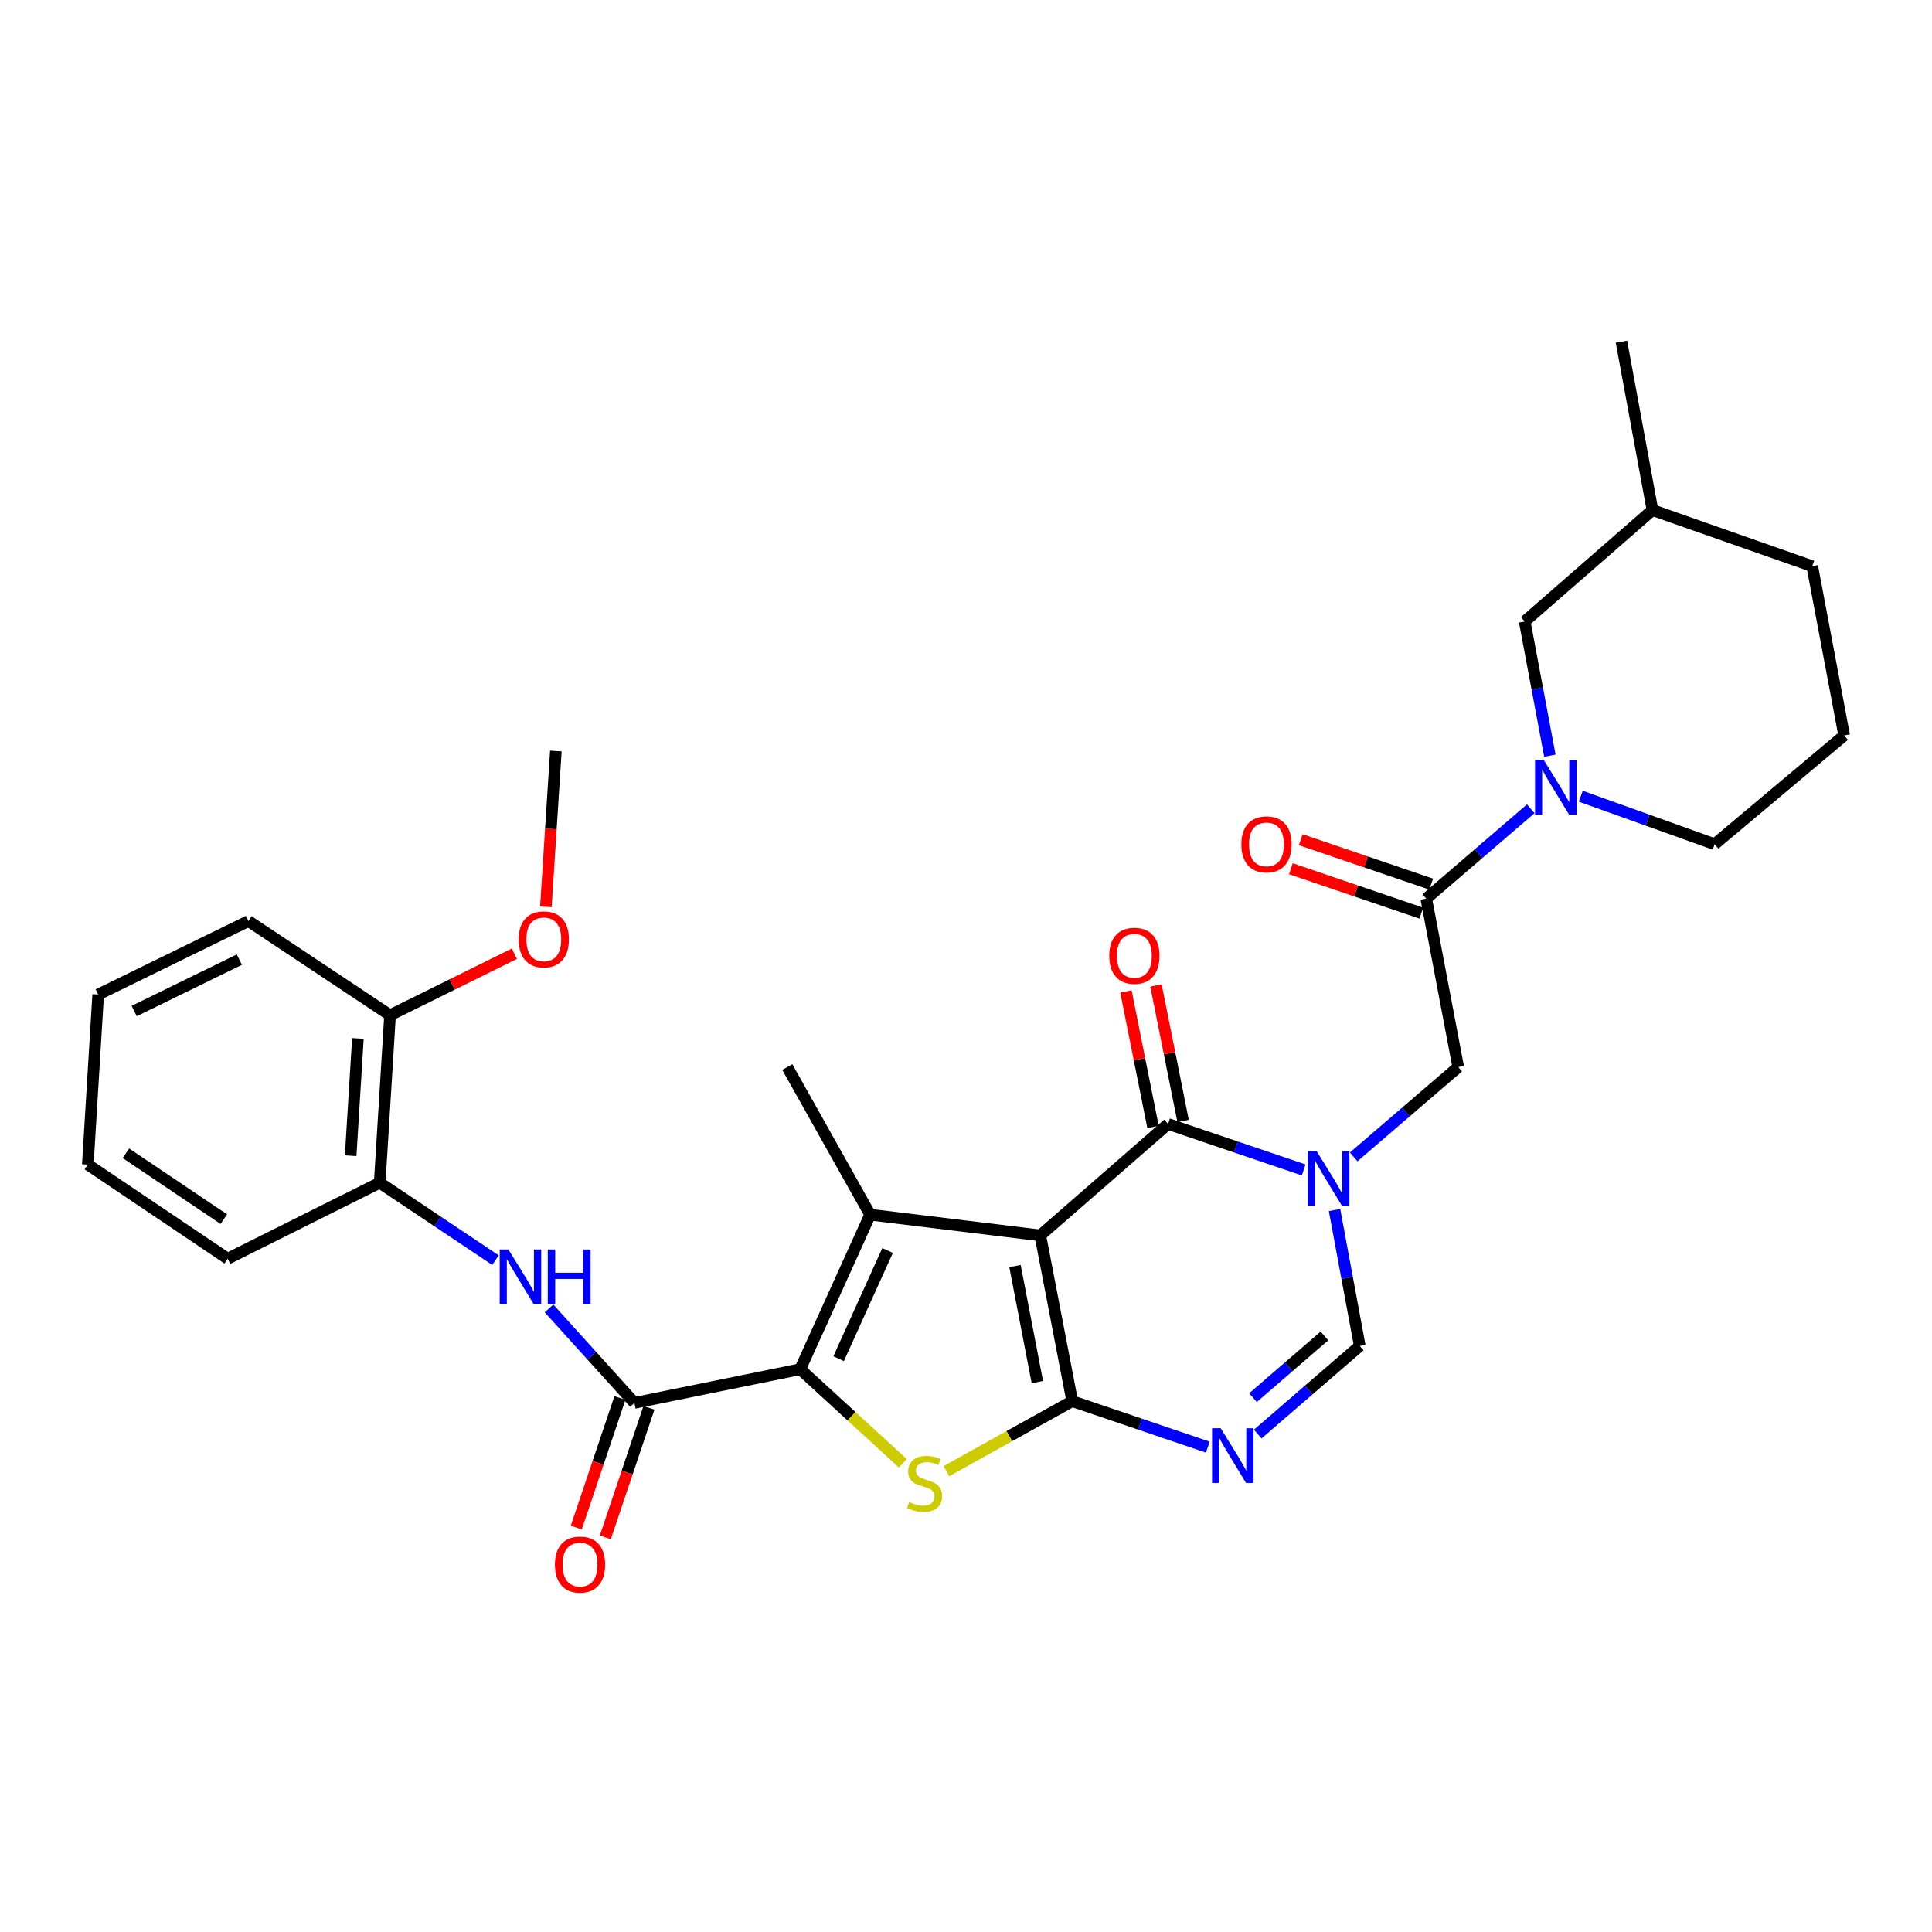 <?xml version='1.0' encoding='iso-8859-1'?>
<svg version='1.1' baseProfile='full'
              xmlns='http://www.w3.org/2000/svg'
                      xmlns:rdkit='http://www.rdkit.org/xml'
                      xmlns:xlink='http://www.w3.org/1999/xlink'
                  xml:space='preserve'
width='1000px' height='1000px' viewBox='0 0 1000 1000'>
<!-- END OF HEADER -->
<rect style='opacity:1.0;fill:#FFFFFF;stroke:none' width='1000' height='1000' x='0' y='0'> </rect>
<path class='bond-0' d='M 538.449,639.439 L 554.982,725.239' style='fill:none;fill-rule:evenodd;stroke:#000000;stroke-width:6px;stroke-linecap:butt;stroke-linejoin:miter;stroke-opacity:1' />
<path class='bond-0' d='M 525.353,655.31 L 536.926,715.37' style='fill:none;fill-rule:evenodd;stroke:#000000;stroke-width:6px;stroke-linecap:butt;stroke-linejoin:miter;stroke-opacity:1' />
<path class='bond-1' d='M 538.449,639.439 L 450.394,628.714' style='fill:none;fill-rule:evenodd;stroke:#000000;stroke-width:6px;stroke-linecap:butt;stroke-linejoin:miter;stroke-opacity:1' />
<path class='bond-5' d='M 538.449,639.439 L 604.588,581.769' style='fill:none;fill-rule:evenodd;stroke:#000000;stroke-width:6px;stroke-linecap:butt;stroke-linejoin:miter;stroke-opacity:1' />
<path class='bond-4' d='M 554.982,725.239 L 522.408,743.35' style='fill:none;fill-rule:evenodd;stroke:#000000;stroke-width:6px;stroke-linecap:butt;stroke-linejoin:miter;stroke-opacity:1' />
<path class='bond-4' d='M 522.408,743.35 L 489.834,761.461' style='fill:none;fill-rule:evenodd;stroke:#CCCC00;stroke-width:6px;stroke-linecap:butt;stroke-linejoin:miter;stroke-opacity:1' />
<path class='bond-6' d='M 554.982,725.239 L 590.071,737.137' style='fill:none;fill-rule:evenodd;stroke:#000000;stroke-width:6px;stroke-linecap:butt;stroke-linejoin:miter;stroke-opacity:1' />
<path class='bond-6' d='M 590.071,737.137 L 625.16,749.036' style='fill:none;fill-rule:evenodd;stroke:#0000FF;stroke-width:6px;stroke-linecap:butt;stroke-linejoin:miter;stroke-opacity:1' />
<path class='bond-2' d='M 450.394,628.714 L 414.192,708.715' style='fill:none;fill-rule:evenodd;stroke:#000000;stroke-width:6px;stroke-linecap:butt;stroke-linejoin:miter;stroke-opacity:1' />
<path class='bond-2' d='M 459.415,647.254 L 434.074,703.255' style='fill:none;fill-rule:evenodd;stroke:#000000;stroke-width:6px;stroke-linecap:butt;stroke-linejoin:miter;stroke-opacity:1' />
<path class='bond-19' d='M 450.394,628.714 L 407.503,552.3' style='fill:none;fill-rule:evenodd;stroke:#000000;stroke-width:6px;stroke-linecap:butt;stroke-linejoin:miter;stroke-opacity:1' />
<path class='bond-7' d='M 414.192,708.715 L 328.383,726.146' style='fill:none;fill-rule:evenodd;stroke:#000000;stroke-width:6px;stroke-linecap:butt;stroke-linejoin:miter;stroke-opacity:1' />
<path class='bond-31' d='M 414.192,708.715 L 440.748,733.058' style='fill:none;fill-rule:evenodd;stroke:#000000;stroke-width:6px;stroke-linecap:butt;stroke-linejoin:miter;stroke-opacity:1' />
<path class='bond-31' d='M 440.748,733.058 L 467.305,757.4' style='fill:none;fill-rule:evenodd;stroke:#CCCC00;stroke-width:6px;stroke-linecap:butt;stroke-linejoin:miter;stroke-opacity:1' />
<path class='bond-3' d='M 674.783,605.56 L 639.686,593.665' style='fill:none;fill-rule:evenodd;stroke:#0000FF;stroke-width:6px;stroke-linecap:butt;stroke-linejoin:miter;stroke-opacity:1' />
<path class='bond-3' d='M 639.686,593.665 L 604.588,581.769' style='fill:none;fill-rule:evenodd;stroke:#000000;stroke-width:6px;stroke-linecap:butt;stroke-linejoin:miter;stroke-opacity:1' />
<path class='bond-8' d='M 690.754,626.308 L 697.282,661.484' style='fill:none;fill-rule:evenodd;stroke:#0000FF;stroke-width:6px;stroke-linecap:butt;stroke-linejoin:miter;stroke-opacity:1' />
<path class='bond-8' d='M 697.282,661.484 L 703.809,696.659' style='fill:none;fill-rule:evenodd;stroke:#000000;stroke-width:6px;stroke-linecap:butt;stroke-linejoin:miter;stroke-opacity:1' />
<path class='bond-12' d='M 700.668,598.81 L 727.72,575.555' style='fill:none;fill-rule:evenodd;stroke:#0000FF;stroke-width:6px;stroke-linecap:butt;stroke-linejoin:miter;stroke-opacity:1' />
<path class='bond-12' d='M 727.72,575.555 L 754.772,552.3' style='fill:none;fill-rule:evenodd;stroke:#000000;stroke-width:6px;stroke-linecap:butt;stroke-linejoin:miter;stroke-opacity:1' />
<path class='bond-14' d='M 612.365,580.214 L 605.348,545.139' style='fill:none;fill-rule:evenodd;stroke:#000000;stroke-width:6px;stroke-linecap:butt;stroke-linejoin:miter;stroke-opacity:1' />
<path class='bond-14' d='M 605.348,545.139 L 598.331,510.065' style='fill:none;fill-rule:evenodd;stroke:#FF0000;stroke-width:6px;stroke-linecap:butt;stroke-linejoin:miter;stroke-opacity:1' />
<path class='bond-14' d='M 596.811,583.325 L 589.794,548.251' style='fill:none;fill-rule:evenodd;stroke:#000000;stroke-width:6px;stroke-linecap:butt;stroke-linejoin:miter;stroke-opacity:1' />
<path class='bond-14' d='M 589.794,548.251 L 582.777,513.177' style='fill:none;fill-rule:evenodd;stroke:#FF0000;stroke-width:6px;stroke-linecap:butt;stroke-linejoin:miter;stroke-opacity:1' />
<path class='bond-32' d='M 651.004,742.27 L 677.407,719.465' style='fill:none;fill-rule:evenodd;stroke:#0000FF;stroke-width:6px;stroke-linecap:butt;stroke-linejoin:miter;stroke-opacity:1' />
<path class='bond-32' d='M 677.407,719.465 L 703.809,696.659' style='fill:none;fill-rule:evenodd;stroke:#000000;stroke-width:6px;stroke-linecap:butt;stroke-linejoin:miter;stroke-opacity:1' />
<path class='bond-32' d='M 648.556,723.424 L 667.038,707.46' style='fill:none;fill-rule:evenodd;stroke:#0000FF;stroke-width:6px;stroke-linecap:butt;stroke-linejoin:miter;stroke-opacity:1' />
<path class='bond-32' d='M 667.038,707.46 L 685.519,691.496' style='fill:none;fill-rule:evenodd;stroke:#000000;stroke-width:6px;stroke-linecap:butt;stroke-linejoin:miter;stroke-opacity:1' />
<path class='bond-11' d='M 328.383,726.146 L 306.282,701.697' style='fill:none;fill-rule:evenodd;stroke:#000000;stroke-width:6px;stroke-linecap:butt;stroke-linejoin:miter;stroke-opacity:1' />
<path class='bond-11' d='M 306.282,701.697 L 284.18,677.248' style='fill:none;fill-rule:evenodd;stroke:#0000FF;stroke-width:6px;stroke-linecap:butt;stroke-linejoin:miter;stroke-opacity:1' />
<path class='bond-16' d='M 320.867,723.614 L 309.572,757.141' style='fill:none;fill-rule:evenodd;stroke:#000000;stroke-width:6px;stroke-linecap:butt;stroke-linejoin:miter;stroke-opacity:1' />
<path class='bond-16' d='M 309.572,757.141 L 298.278,790.668' style='fill:none;fill-rule:evenodd;stroke:#FF0000;stroke-width:6px;stroke-linecap:butt;stroke-linejoin:miter;stroke-opacity:1' />
<path class='bond-16' d='M 335.9,728.679 L 324.605,762.205' style='fill:none;fill-rule:evenodd;stroke:#000000;stroke-width:6px;stroke-linecap:butt;stroke-linejoin:miter;stroke-opacity:1' />
<path class='bond-16' d='M 324.605,762.205 L 313.31,795.732' style='fill:none;fill-rule:evenodd;stroke:#FF0000;stroke-width:6px;stroke-linecap:butt;stroke-linejoin:miter;stroke-opacity:1' />
<path class='bond-9' d='M 792.318,418.619 L 765.27,441.877' style='fill:none;fill-rule:evenodd;stroke:#0000FF;stroke-width:6px;stroke-linecap:butt;stroke-linejoin:miter;stroke-opacity:1' />
<path class='bond-9' d='M 765.27,441.877 L 738.222,465.135' style='fill:none;fill-rule:evenodd;stroke:#000000;stroke-width:6px;stroke-linecap:butt;stroke-linejoin:miter;stroke-opacity:1' />
<path class='bond-15' d='M 802.204,391.14 L 795.69,356.407' style='fill:none;fill-rule:evenodd;stroke:#0000FF;stroke-width:6px;stroke-linecap:butt;stroke-linejoin:miter;stroke-opacity:1' />
<path class='bond-15' d='M 795.69,356.407 L 789.177,321.674' style='fill:none;fill-rule:evenodd;stroke:#000000;stroke-width:6px;stroke-linecap:butt;stroke-linejoin:miter;stroke-opacity:1' />
<path class='bond-20' d='M 818.193,412.117 L 852.846,424.543' style='fill:none;fill-rule:evenodd;stroke:#0000FF;stroke-width:6px;stroke-linecap:butt;stroke-linejoin:miter;stroke-opacity:1' />
<path class='bond-20' d='M 852.846,424.543 L 887.499,436.97' style='fill:none;fill-rule:evenodd;stroke:#000000;stroke-width:6px;stroke-linecap:butt;stroke-linejoin:miter;stroke-opacity:1' />
<path class='bond-10' d='M 738.222,465.135 L 754.772,552.3' style='fill:none;fill-rule:evenodd;stroke:#000000;stroke-width:6px;stroke-linecap:butt;stroke-linejoin:miter;stroke-opacity:1' />
<path class='bond-17' d='M 740.779,457.627 L 707.023,446.13' style='fill:none;fill-rule:evenodd;stroke:#000000;stroke-width:6px;stroke-linecap:butt;stroke-linejoin:miter;stroke-opacity:1' />
<path class='bond-17' d='M 707.023,446.13 L 673.266,434.633' style='fill:none;fill-rule:evenodd;stroke:#FF0000;stroke-width:6px;stroke-linecap:butt;stroke-linejoin:miter;stroke-opacity:1' />
<path class='bond-17' d='M 735.665,472.642 L 701.909,461.146' style='fill:none;fill-rule:evenodd;stroke:#000000;stroke-width:6px;stroke-linecap:butt;stroke-linejoin:miter;stroke-opacity:1' />
<path class='bond-17' d='M 701.909,461.146 L 668.152,449.649' style='fill:none;fill-rule:evenodd;stroke:#FF0000;stroke-width:6px;stroke-linecap:butt;stroke-linejoin:miter;stroke-opacity:1' />
<path class='bond-13' d='M 256.461,652.245 L 226.495,632.213' style='fill:none;fill-rule:evenodd;stroke:#0000FF;stroke-width:6px;stroke-linecap:butt;stroke-linejoin:miter;stroke-opacity:1' />
<path class='bond-13' d='M 226.495,632.213 L 196.529,612.182' style='fill:none;fill-rule:evenodd;stroke:#000000;stroke-width:6px;stroke-linecap:butt;stroke-linejoin:miter;stroke-opacity:1' />
<path class='bond-18' d='M 196.529,612.182 L 201.887,525.466' style='fill:none;fill-rule:evenodd;stroke:#000000;stroke-width:6px;stroke-linecap:butt;stroke-linejoin:miter;stroke-opacity:1' />
<path class='bond-18' d='M 181.5,598.196 L 185.251,537.495' style='fill:none;fill-rule:evenodd;stroke:#000000;stroke-width:6px;stroke-linecap:butt;stroke-linejoin:miter;stroke-opacity:1' />
<path class='bond-24' d='M 196.529,612.182 L 117.85,651.504' style='fill:none;fill-rule:evenodd;stroke:#000000;stroke-width:6px;stroke-linecap:butt;stroke-linejoin:miter;stroke-opacity:1' />
<path class='bond-22' d='M 789.177,321.674 L 855.316,264.013' style='fill:none;fill-rule:evenodd;stroke:#000000;stroke-width:6px;stroke-linecap:butt;stroke-linejoin:miter;stroke-opacity:1' />
<path class='bond-21' d='M 201.887,525.466 L 234.066,509.561' style='fill:none;fill-rule:evenodd;stroke:#000000;stroke-width:6px;stroke-linecap:butt;stroke-linejoin:miter;stroke-opacity:1' />
<path class='bond-21' d='M 234.066,509.561 L 266.246,493.657' style='fill:none;fill-rule:evenodd;stroke:#FF0000;stroke-width:6px;stroke-linecap:butt;stroke-linejoin:miter;stroke-opacity:1' />
<path class='bond-25' d='M 201.887,525.466 L 128.593,476.741' style='fill:none;fill-rule:evenodd;stroke:#000000;stroke-width:6px;stroke-linecap:butt;stroke-linejoin:miter;stroke-opacity:1' />
<path class='bond-23' d='M 887.499,436.97 L 954.545,380.666' style='fill:none;fill-rule:evenodd;stroke:#000000;stroke-width:6px;stroke-linecap:butt;stroke-linejoin:miter;stroke-opacity:1' />
<path class='bond-27' d='M 282.54,469.375 L 285.127,429.048' style='fill:none;fill-rule:evenodd;stroke:#FF0000;stroke-width:6px;stroke-linecap:butt;stroke-linejoin:miter;stroke-opacity:1' />
<path class='bond-27' d='M 285.127,429.048 L 287.713,388.721' style='fill:none;fill-rule:evenodd;stroke:#000000;stroke-width:6px;stroke-linecap:butt;stroke-linejoin:miter;stroke-opacity:1' />
<path class='bond-28' d='M 855.316,264.013 L 839.25,176.857' style='fill:none;fill-rule:evenodd;stroke:#000000;stroke-width:6px;stroke-linecap:butt;stroke-linejoin:miter;stroke-opacity:1' />
<path class='bond-33' d='M 855.316,264.013 L 938.013,293.051' style='fill:none;fill-rule:evenodd;stroke:#000000;stroke-width:6px;stroke-linecap:butt;stroke-linejoin:miter;stroke-opacity:1' />
<path class='bond-26' d='M 954.545,380.666 L 938.013,293.051' style='fill:none;fill-rule:evenodd;stroke:#000000;stroke-width:6px;stroke-linecap:butt;stroke-linejoin:miter;stroke-opacity:1' />
<path class='bond-29' d='M 117.85,651.504 L 45.455,602.779' style='fill:none;fill-rule:evenodd;stroke:#000000;stroke-width:6px;stroke-linecap:butt;stroke-linejoin:miter;stroke-opacity:1' />
<path class='bond-29' d='M 115.848,631.035 L 65.171,596.928' style='fill:none;fill-rule:evenodd;stroke:#000000;stroke-width:6px;stroke-linecap:butt;stroke-linejoin:miter;stroke-opacity:1' />
<path class='bond-34' d='M 128.593,476.741 L 50.821,514.758' style='fill:none;fill-rule:evenodd;stroke:#000000;stroke-width:6px;stroke-linecap:butt;stroke-linejoin:miter;stroke-opacity:1' />
<path class='bond-34' d='M 123.893,496.695 L 69.454,523.307' style='fill:none;fill-rule:evenodd;stroke:#000000;stroke-width:6px;stroke-linecap:butt;stroke-linejoin:miter;stroke-opacity:1' />
<path class='bond-30' d='M 45.455,602.779 L 50.821,514.758' style='fill:none;fill-rule:evenodd;stroke:#000000;stroke-width:6px;stroke-linecap:butt;stroke-linejoin:miter;stroke-opacity:1' />
<path  class='atom-4' d='M 681.457 595.783
L 690.737 610.783
Q 691.657 612.263, 693.137 614.943
Q 694.617 617.623, 694.697 617.783
L 694.697 595.783
L 698.457 595.783
L 698.457 624.103
L 694.577 624.103
L 684.617 607.703
Q 683.457 605.783, 682.217 603.583
Q 681.017 601.383, 680.657 600.703
L 680.657 624.103
L 676.977 624.103
L 676.977 595.783
L 681.457 595.783
' fill='#0000FF'/>
<path  class='atom-5' d='M 470.568 777.444
Q 470.888 777.564, 472.208 778.124
Q 473.528 778.684, 474.968 779.044
Q 476.448 779.364, 477.888 779.364
Q 480.568 779.364, 482.128 778.084
Q 483.688 776.764, 483.688 774.484
Q 483.688 772.924, 482.888 771.964
Q 482.128 771.004, 480.928 770.484
Q 479.728 769.964, 477.728 769.364
Q 475.208 768.604, 473.688 767.884
Q 472.208 767.164, 471.128 765.644
Q 470.088 764.124, 470.088 761.564
Q 470.088 758.004, 472.488 755.804
Q 474.928 753.604, 479.728 753.604
Q 483.008 753.604, 486.728 755.164
L 485.808 758.244
Q 482.408 756.844, 479.848 756.844
Q 477.088 756.844, 475.568 758.004
Q 474.048 759.124, 474.088 761.084
Q 474.088 762.604, 474.848 763.524
Q 475.648 764.444, 476.768 764.964
Q 477.928 765.484, 479.848 766.084
Q 482.408 766.884, 483.928 767.684
Q 485.448 768.484, 486.528 770.124
Q 487.648 771.724, 487.648 774.484
Q 487.648 778.404, 485.008 780.524
Q 482.408 782.604, 478.048 782.604
Q 475.528 782.604, 473.608 782.044
Q 471.728 781.524, 469.488 780.604
L 470.568 777.444
' fill='#CCCC00'/>
<path  class='atom-7' d='M 631.834 739.261
L 641.114 754.261
Q 642.034 755.741, 643.514 758.421
Q 644.994 761.101, 645.074 761.261
L 645.074 739.261
L 648.834 739.261
L 648.834 767.581
L 644.954 767.581
L 634.994 751.181
Q 633.834 749.261, 632.594 747.061
Q 631.394 744.861, 631.034 744.181
L 631.034 767.581
L 627.354 767.581
L 627.354 739.261
L 631.834 739.261
' fill='#0000FF'/>
<path  class='atom-10' d='M 799.009 393.323
L 808.289 408.323
Q 809.209 409.803, 810.689 412.483
Q 812.169 415.163, 812.249 415.323
L 812.249 393.323
L 816.009 393.323
L 816.009 421.643
L 812.129 421.643
L 802.169 405.243
Q 801.009 403.323, 799.769 401.123
Q 798.569 398.923, 798.209 398.243
L 798.209 421.643
L 794.529 421.643
L 794.529 393.323
L 799.009 393.323
' fill='#0000FF'/>
<path  class='atom-12' d='M 263.132 646.729
L 272.412 661.729
Q 273.332 663.209, 274.812 665.889
Q 276.292 668.569, 276.372 668.729
L 276.372 646.729
L 280.132 646.729
L 280.132 675.049
L 276.252 675.049
L 266.292 658.649
Q 265.132 656.729, 263.892 654.529
Q 262.692 652.329, 262.332 651.649
L 262.332 675.049
L 258.652 675.049
L 258.652 646.729
L 263.132 646.729
' fill='#0000FF'/>
<path  class='atom-12' d='M 283.532 646.729
L 287.372 646.729
L 287.372 658.769
L 301.852 658.769
L 301.852 646.729
L 305.692 646.729
L 305.692 675.049
L 301.852 675.049
L 301.852 661.969
L 287.372 661.969
L 287.372 675.049
L 283.532 675.049
L 283.532 646.729
' fill='#0000FF'/>
<path  class='atom-15' d='M 574.157 494.719
Q 574.157 487.919, 577.517 484.119
Q 580.877 480.319, 587.157 480.319
Q 593.437 480.319, 596.797 484.119
Q 600.157 487.919, 600.157 494.719
Q 600.157 501.599, 596.757 505.519
Q 593.357 509.399, 587.157 509.399
Q 580.917 509.399, 577.517 505.519
Q 574.157 501.639, 574.157 494.719
M 587.157 506.199
Q 591.477 506.199, 593.797 503.319
Q 596.157 500.399, 596.157 494.719
Q 596.157 489.159, 593.797 486.359
Q 591.477 483.519, 587.157 483.519
Q 582.837 483.519, 580.477 486.319
Q 578.157 489.119, 578.157 494.719
Q 578.157 500.439, 580.477 503.319
Q 582.837 506.199, 587.157 506.199
' fill='#FF0000'/>
<path  class='atom-17' d='M 287.227 809.805
Q 287.227 803.005, 290.587 799.205
Q 293.947 795.405, 300.227 795.405
Q 306.507 795.405, 309.867 799.205
Q 313.227 803.005, 313.227 809.805
Q 313.227 816.685, 309.827 820.605
Q 306.427 824.485, 300.227 824.485
Q 293.987 824.485, 290.587 820.605
Q 287.227 816.725, 287.227 809.805
M 300.227 821.285
Q 304.547 821.285, 306.867 818.405
Q 309.227 815.485, 309.227 809.805
Q 309.227 804.245, 306.867 801.445
Q 304.547 798.605, 300.227 798.605
Q 295.907 798.605, 293.547 801.405
Q 291.227 804.205, 291.227 809.805
Q 291.227 815.525, 293.547 818.405
Q 295.907 821.285, 300.227 821.285
' fill='#FF0000'/>
<path  class='atom-18' d='M 642.525 437.05
Q 642.525 430.25, 645.885 426.45
Q 649.245 422.65, 655.525 422.65
Q 661.805 422.65, 665.165 426.45
Q 668.525 430.25, 668.525 437.05
Q 668.525 443.93, 665.125 447.85
Q 661.725 451.73, 655.525 451.73
Q 649.285 451.73, 645.885 447.85
Q 642.525 443.97, 642.525 437.05
M 655.525 448.53
Q 659.845 448.53, 662.165 445.65
Q 664.525 442.73, 664.525 437.05
Q 664.525 431.49, 662.165 428.69
Q 659.845 425.85, 655.525 425.85
Q 651.205 425.85, 648.845 428.65
Q 646.525 431.45, 646.525 437.05
Q 646.525 442.77, 648.845 445.65
Q 651.205 448.53, 655.525 448.53
' fill='#FF0000'/>
<path  class='atom-22' d='M 268.465 486.215
Q 268.465 479.415, 271.825 475.615
Q 275.185 471.815, 281.465 471.815
Q 287.745 471.815, 291.105 475.615
Q 294.465 479.415, 294.465 486.215
Q 294.465 493.095, 291.065 497.015
Q 287.665 500.895, 281.465 500.895
Q 275.225 500.895, 271.825 497.015
Q 268.465 493.135, 268.465 486.215
M 281.465 497.695
Q 285.785 497.695, 288.105 494.815
Q 290.465 491.895, 290.465 486.215
Q 290.465 480.655, 288.105 477.855
Q 285.785 475.015, 281.465 475.015
Q 277.145 475.015, 274.785 477.815
Q 272.465 480.615, 272.465 486.215
Q 272.465 491.935, 274.785 494.815
Q 277.145 497.695, 281.465 497.695
' fill='#FF0000'/>
</svg>
